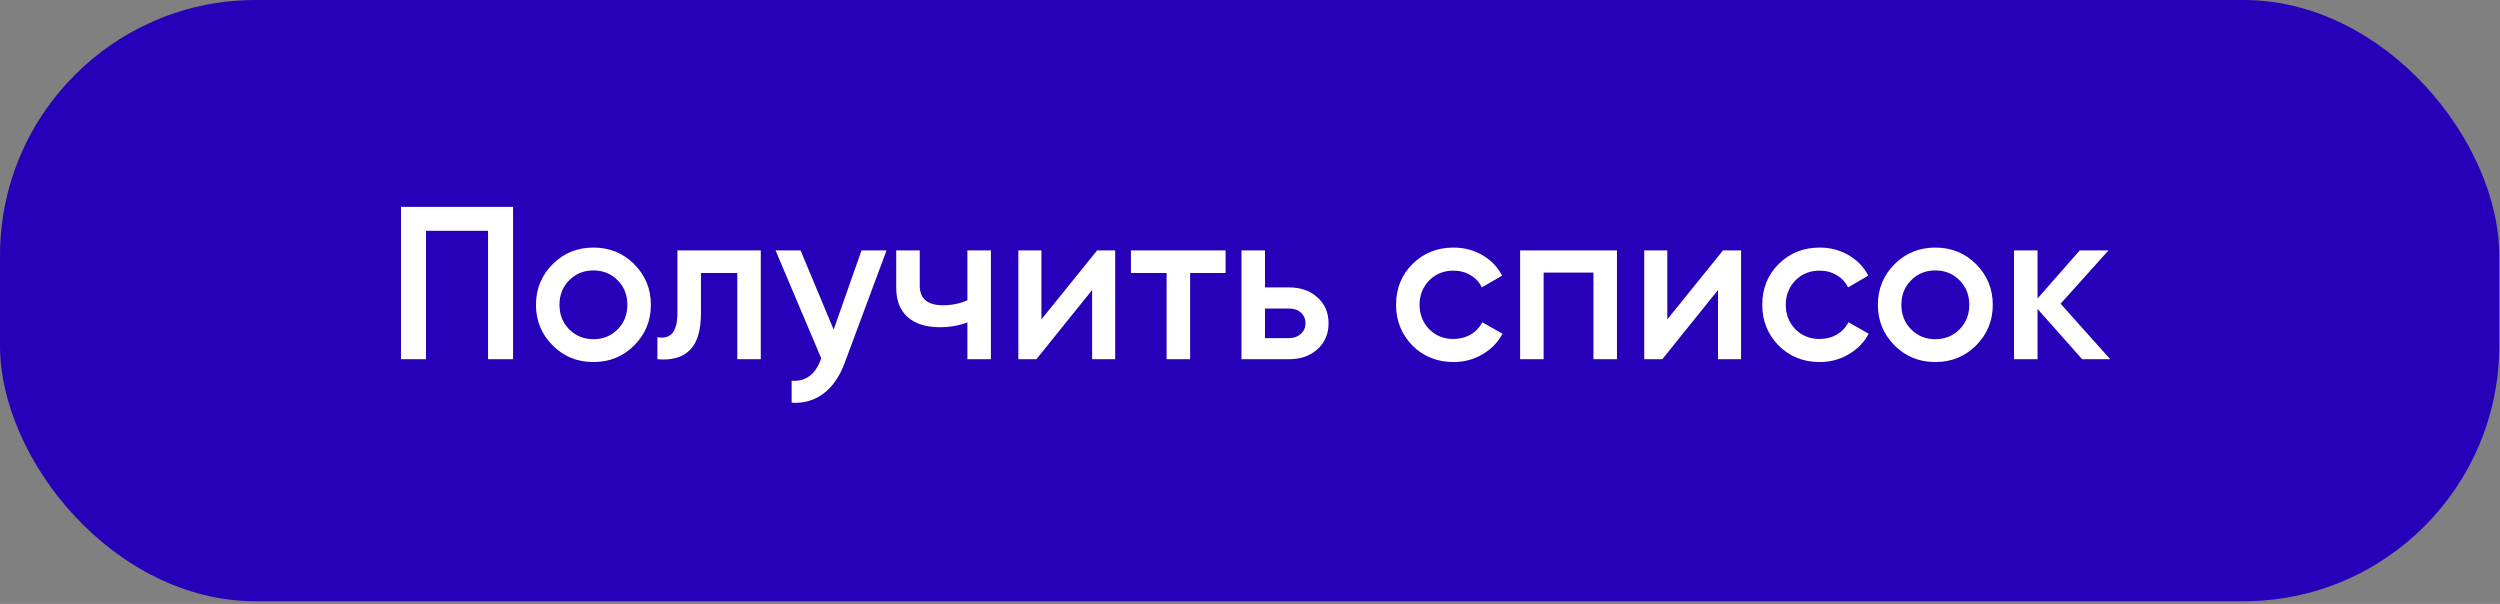<?xml version="1.0" encoding="UTF-8"?> <svg xmlns="http://www.w3.org/2000/svg" width="919" height="222" viewBox="0 0 919 222" fill="none"><rect x="0" y="0" width="919" height="222" fill="#808080" stroke="none"/><rect width="918.723" height="221.022" rx="94" fill="#2700B9"></rect><path d="M147.403 76.047H188.603V132.047H179.403V84.847H156.603V132.047H147.403V76.047ZM233.104 127.007C229.051 131.06 224.064 133.087 218.144 133.087C212.224 133.087 207.238 131.06 203.184 127.007C199.078 122.9 197.024 117.914 197.024 112.047C197.024 106.18 199.078 101.194 203.184 97.087C207.238 93.034 212.224 91.007 218.144 91.007C224.064 91.007 229.051 93.034 233.104 97.087C237.211 101.194 239.264 106.18 239.264 112.047C239.264 117.914 237.211 122.9 233.104 127.007ZM205.664 112.047C205.664 115.674 206.864 118.687 209.264 121.087C211.664 123.487 214.624 124.687 218.144 124.687C221.664 124.687 224.624 123.487 227.024 121.087C229.424 118.687 230.624 115.674 230.624 112.047C230.624 108.42 229.424 105.407 227.024 103.007C224.624 100.607 221.664 99.407 218.144 99.407C214.624 99.407 211.664 100.607 209.264 103.007C206.864 105.407 205.664 108.42 205.664 112.047ZM249.025 92.047H279.665V132.047H271.025V100.367H257.665V115.247C257.665 121.487 256.305 125.967 253.585 128.687C250.865 131.407 246.892 132.527 241.665 132.047V123.967C244.118 124.394 245.958 123.887 247.185 122.447C248.412 120.954 249.025 118.42 249.025 114.847V92.047ZM306.453 121.167L316.693 92.047H325.893L310.533 133.327C308.667 138.394 306.053 142.18 302.693 144.687C299.333 147.194 295.44 148.314 291.013 148.047V139.967C296.133 140.287 299.68 137.727 301.653 132.287L301.893 131.727L285.093 92.047H294.293L306.453 121.167ZM355.616 110.367V92.047H364.256V132.047H355.616V118.527C352.469 119.7 349.109 120.287 345.536 120.287C340.469 120.287 336.522 119.06 333.696 116.607C330.869 114.1 329.456 110.5 329.456 105.807V92.047H338.096V105.007C338.096 109.807 340.949 112.207 346.656 112.207C349.909 112.207 352.896 111.594 355.616 110.367ZM382.823 117.407L403.303 92.047H409.943V132.047H401.463V106.607L380.983 132.047H374.343V92.047H382.823V117.407ZM415.728 92.047H450.528V100.367H437.488V132.047H428.848V100.367H415.728V92.047ZM465.014 105.647H473.814C478.134 105.647 481.627 106.874 484.294 109.327C487.014 111.727 488.374 114.9 488.374 118.847C488.374 122.74 487.014 125.914 484.294 128.367C481.627 130.82 478.134 132.047 473.814 132.047H456.374V92.047H465.014V105.647ZM465.014 124.287H473.894C475.6 124.287 477.014 123.78 478.134 122.767C479.307 121.754 479.894 120.447 479.894 118.847C479.894 117.247 479.334 115.94 478.214 114.927C477.094 113.914 475.654 113.407 473.894 113.407H465.014V124.287ZM534.316 133.087C528.29 133.087 523.25 131.06 519.196 127.007C515.196 122.9 513.196 117.914 513.196 112.047C513.196 106.074 515.196 101.087 519.196 97.087C523.25 93.034 528.29 91.007 534.316 91.007C538.21 91.007 541.756 91.94 544.956 93.807C548.156 95.674 550.556 98.18 552.156 101.327L544.716 105.647C543.81 103.727 542.423 102.234 540.556 101.167C538.743 100.047 536.636 99.487 534.236 99.487C530.716 99.487 527.756 100.687 525.356 103.087C523.01 105.54 521.836 108.527 521.836 112.047C521.836 115.567 523.01 118.554 525.356 121.007C527.756 123.407 530.716 124.607 534.236 124.607C536.583 124.607 538.69 124.074 540.556 123.007C542.476 121.887 543.916 120.367 544.876 118.447L552.316 122.687C550.61 125.887 548.13 128.42 544.876 130.287C541.676 132.154 538.156 133.087 534.316 133.087ZM558.796 92.047H594.396V132.047H585.756V100.207H567.436V132.047H558.796V92.047ZM612.901 117.407L633.381 92.047H640.021V132.047H631.541V106.607L611.061 132.047H604.421V92.047H612.901V117.407ZM668.926 133.087C662.899 133.087 657.859 131.06 653.806 127.007C649.806 122.9 647.806 117.914 647.806 112.047C647.806 106.074 649.806 101.087 653.806 97.087C657.859 93.034 662.899 91.007 668.926 91.007C672.819 91.007 676.366 91.94 679.566 93.807C682.766 95.674 685.166 98.18 686.766 101.327L679.326 105.647C678.419 103.727 677.032 102.234 675.166 101.167C673.352 100.047 671.246 99.487 668.846 99.487C665.326 99.487 662.366 100.687 659.966 103.087C657.619 105.54 656.446 108.527 656.446 112.047C656.446 115.567 657.619 118.554 659.966 121.007C662.366 123.407 665.326 124.607 668.846 124.607C671.192 124.607 673.299 124.074 675.166 123.007C677.086 121.887 678.526 120.367 679.486 118.447L686.926 122.687C685.219 125.887 682.739 128.42 679.486 130.287C676.286 132.154 672.766 133.087 668.926 133.087ZM726.386 127.007C722.332 131.06 717.346 133.087 711.426 133.087C705.506 133.087 700.519 131.06 696.466 127.007C692.359 122.9 690.306 117.914 690.306 112.047C690.306 106.18 692.359 101.194 696.466 97.087C700.519 93.034 705.506 91.007 711.426 91.007C717.346 91.007 722.332 93.034 726.386 97.087C730.492 101.194 732.546 106.18 732.546 112.047C732.546 117.914 730.492 122.9 726.386 127.007ZM698.946 112.047C698.946 115.674 700.146 118.687 702.546 121.087C704.946 123.487 707.906 124.687 711.426 124.687C714.946 124.687 717.906 123.487 720.306 121.087C722.706 118.687 723.906 115.674 723.906 112.047C723.906 108.42 722.706 105.407 720.306 103.007C717.906 100.607 714.946 99.407 711.426 99.407C707.906 99.407 704.946 100.607 702.546 103.007C700.146 105.407 698.946 108.42 698.946 112.047ZM757.478 111.647L775.718 132.047H765.398L748.998 113.567V132.047H740.358V92.047H748.998V109.727L764.518 92.047H775.078L757.478 111.647Z" fill="white"></path></svg> 